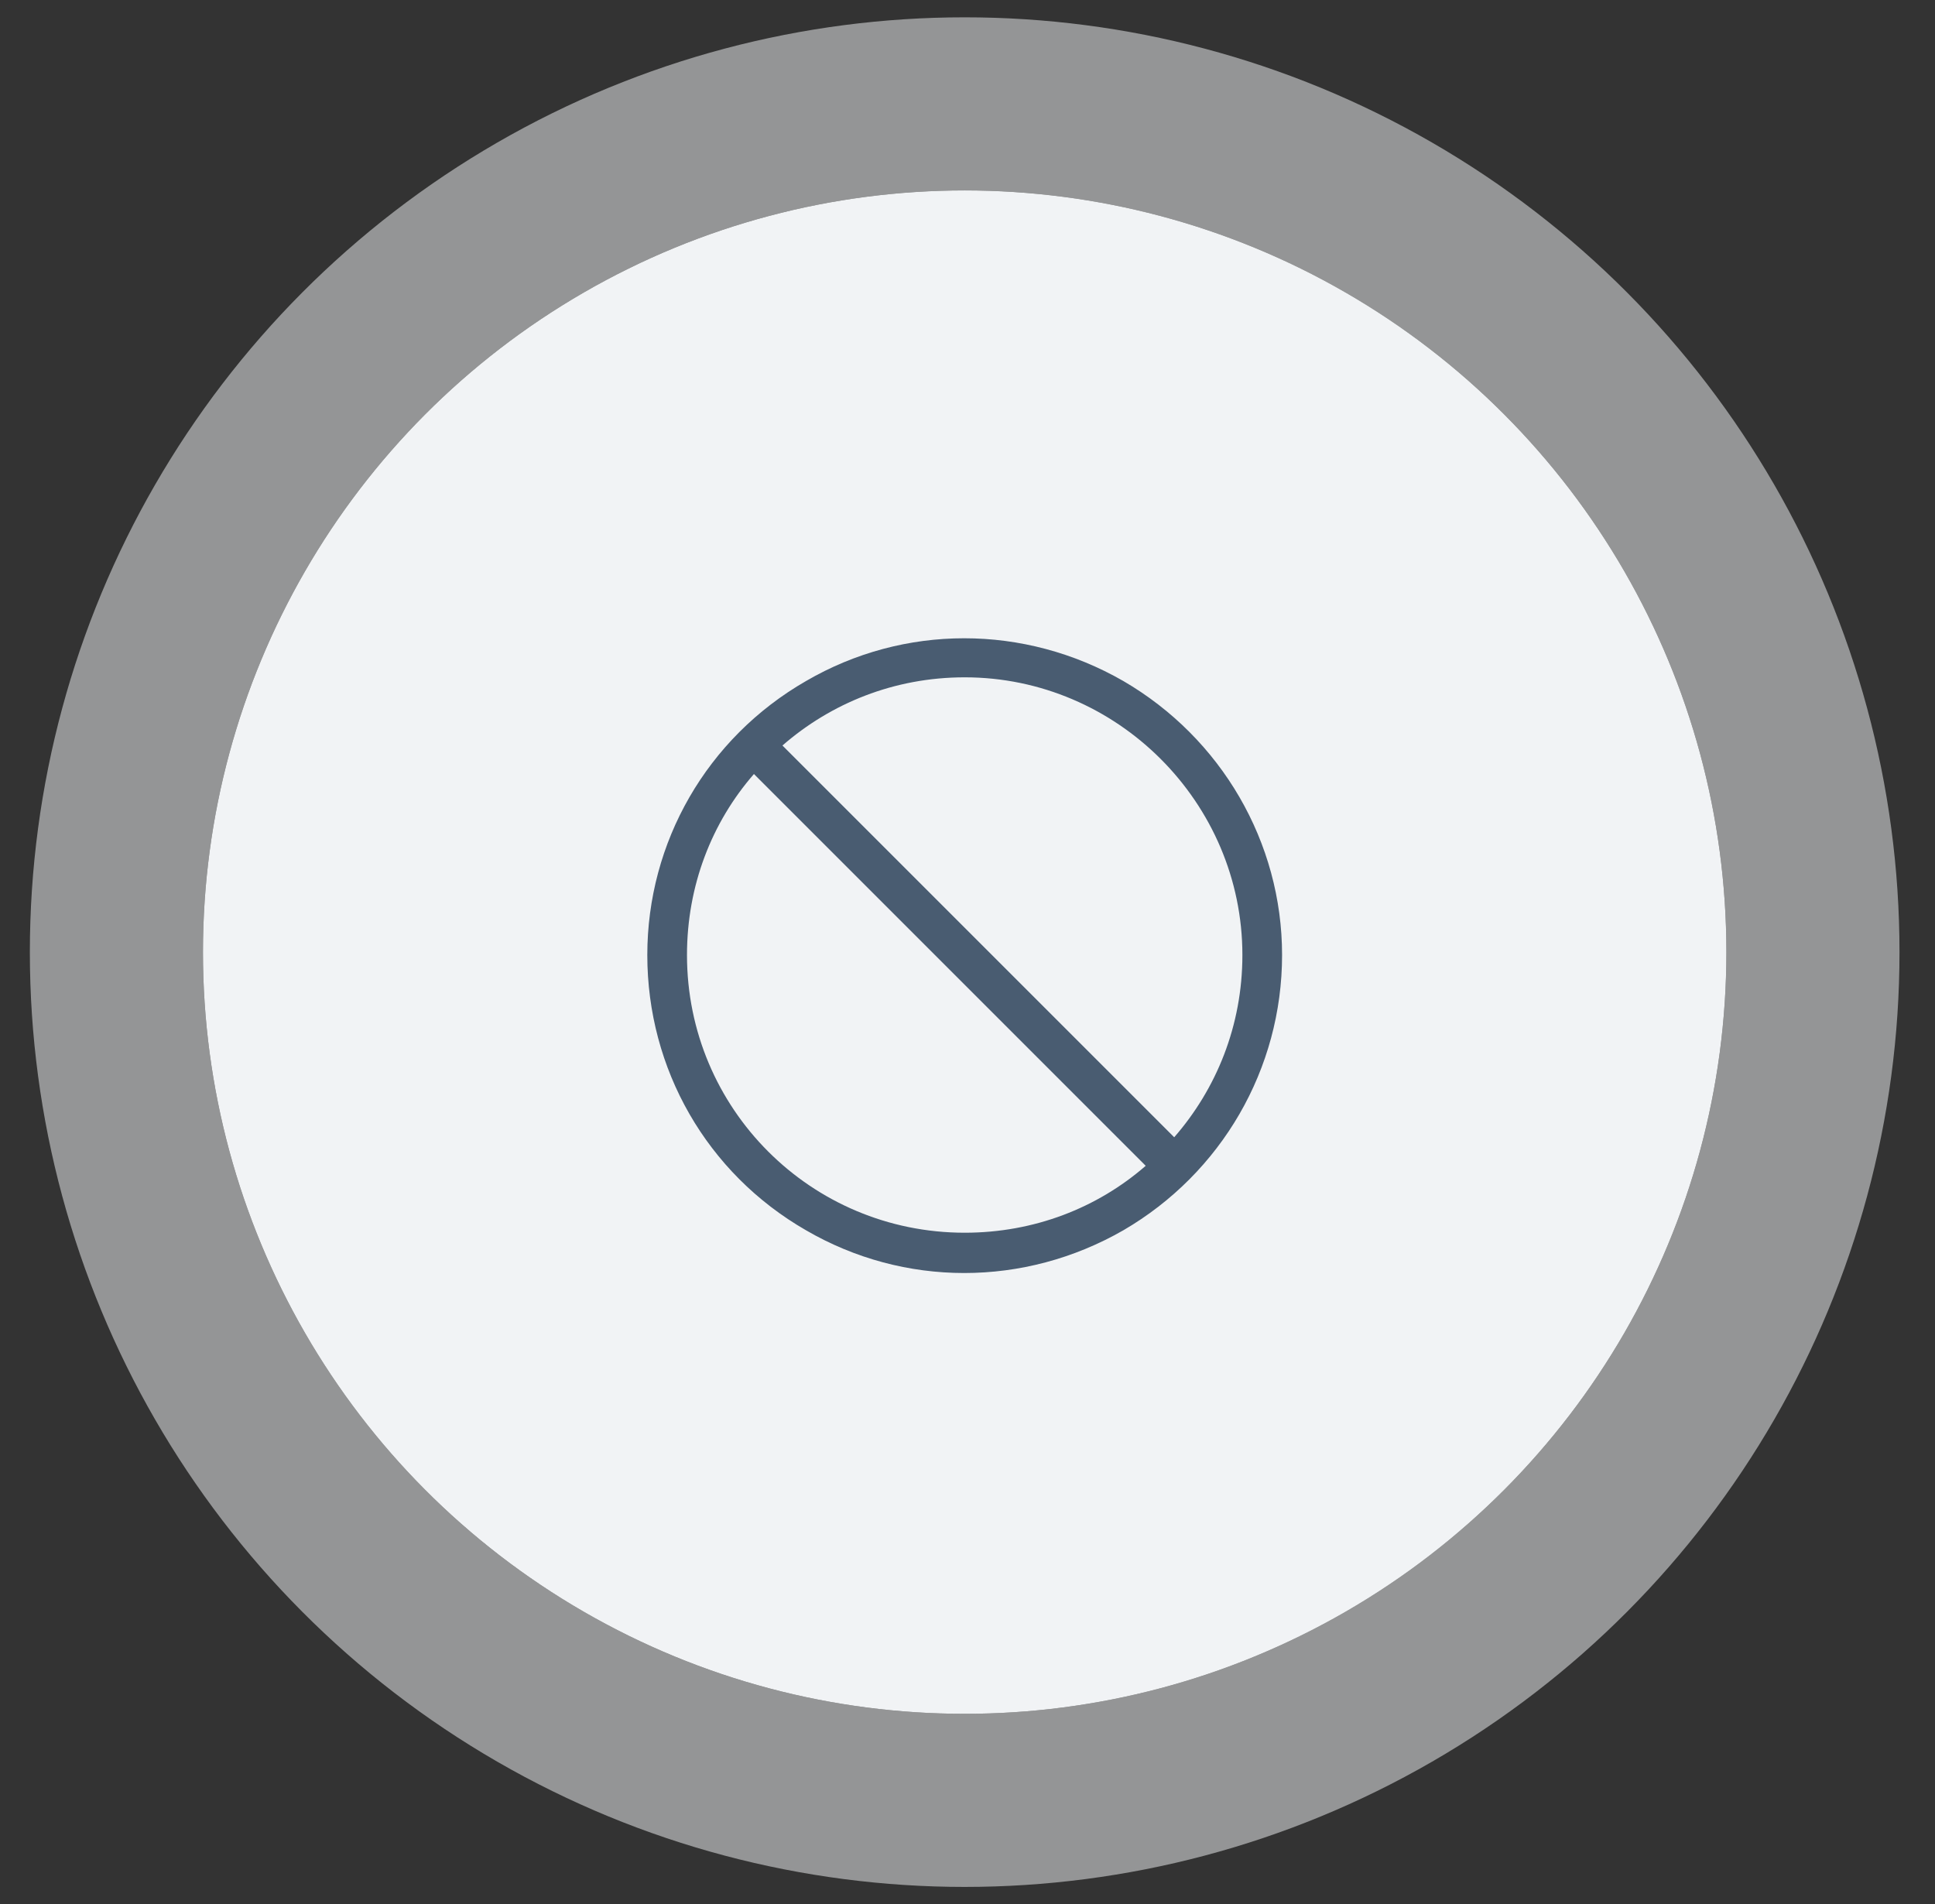 <svg width="63" height="62" viewBox="0 0 63 62" fill="none" xmlns="http://www.w3.org/2000/svg">
<rect x="0" y="0" width="63" height="62" fill="#333333" stroke="none"/>
<circle cx="31.408" cy="31" r="24.8" fill="#F1F3F5"/>
<circle cx="31.408" cy="31" r="27.618" stroke="#F6F8FA" stroke-opacity="0.5" stroke-width="5.636"/>
<path d="M37.302 37.957L24.547 25.201C23.174 26.776 22.367 28.834 22.367 31.095C22.367 36.1 26.403 40.136 31.409 40.136C33.669 40.136 35.727 39.329 37.302 37.957ZM38.23 37.028C39.602 35.454 40.45 33.395 40.45 31.095C40.45 26.13 36.373 22.053 31.409 22.053C29.108 22.053 27.049 22.901 25.475 24.273L38.23 37.028ZM21.075 31.095C21.075 27.422 23.013 24.031 26.242 22.174C29.431 20.317 33.346 20.317 36.575 22.174C39.764 24.031 41.742 27.422 41.742 31.095C41.742 34.808 39.764 38.199 36.575 40.056C33.346 41.912 29.431 41.912 26.242 40.056C23.013 38.199 21.075 34.808 21.075 31.095Z" fill="#495C71"/>
</svg>